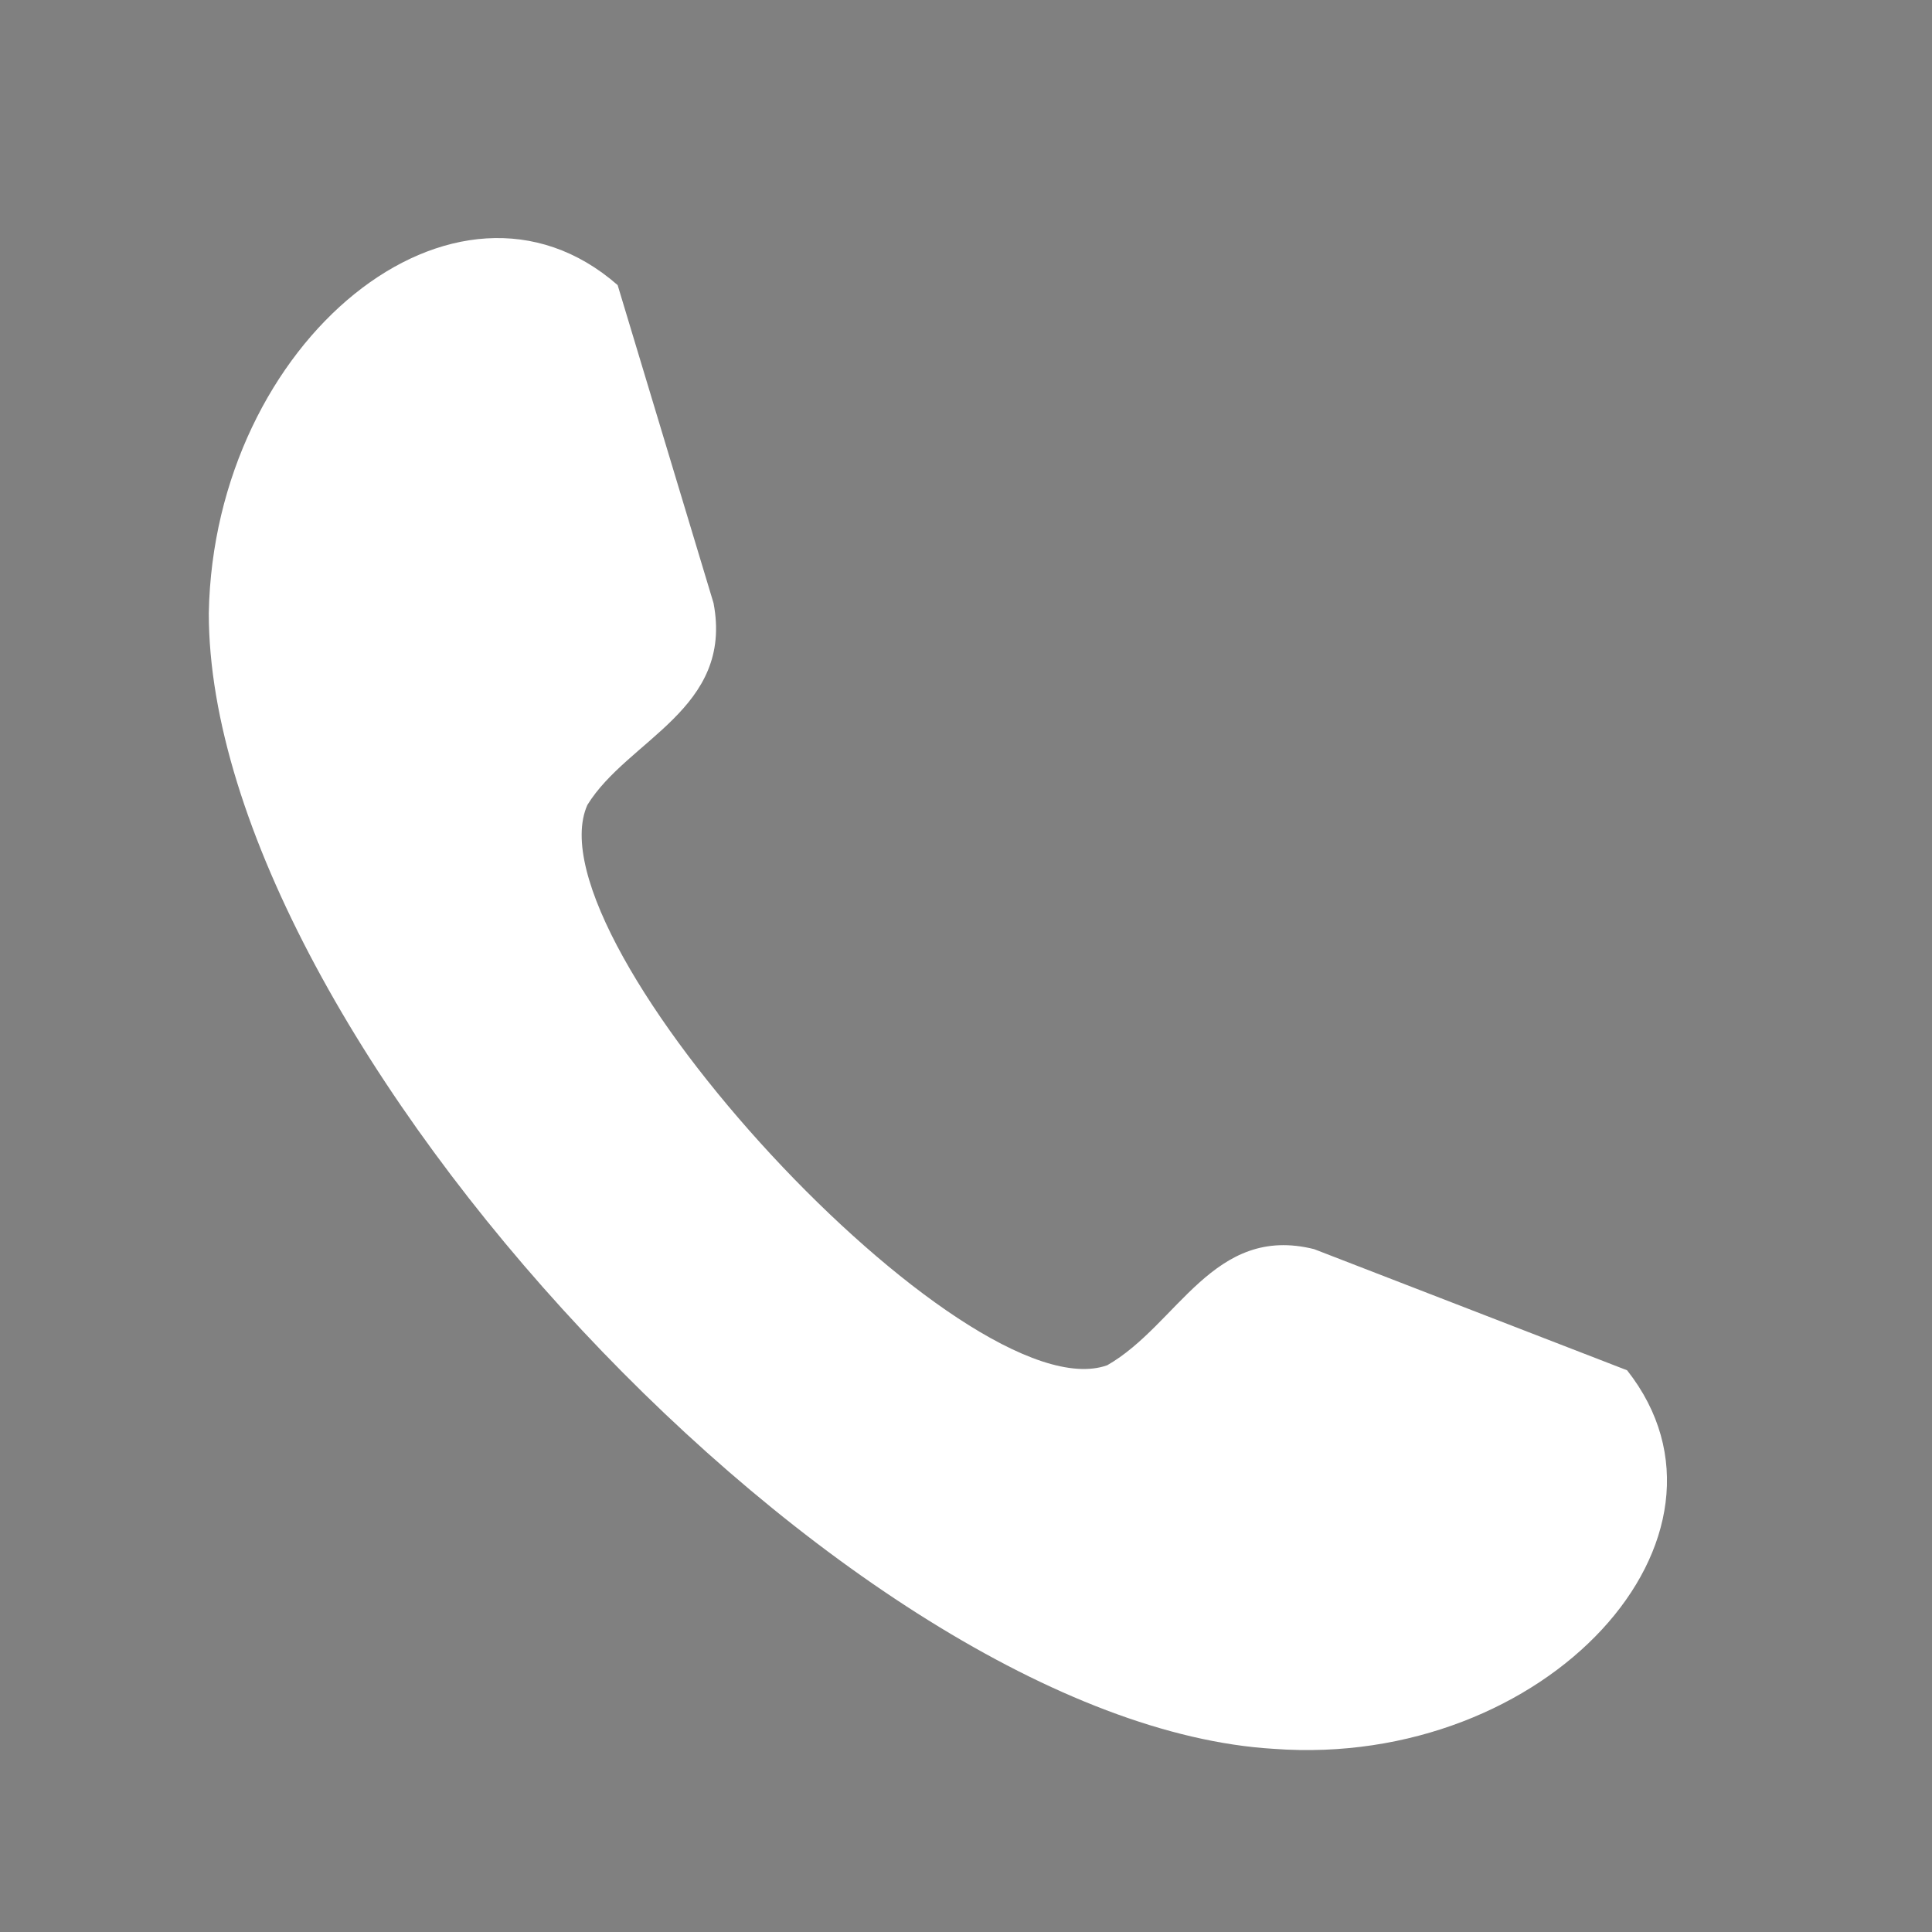 <?xml version="1.0" encoding="UTF-8"?>
<!DOCTYPE svg PUBLIC "-//W3C//DTD SVG 1.1//EN" "http://www.w3.org/Graphics/SVG/1.1/DTD/svg11.dtd">
<!-- Creator: CorelDRAW 2019 (64-Bit) -->
<svg xmlns="http://www.w3.org/2000/svg" xml:space="preserve" width="5.5mm" height="5.5mm" version="1.1" style="shape-rendering:geometricPrecision; text-rendering:geometricPrecision; image-rendering:optimizeQuality; fill-rule:evenodd; clip-rule:evenodd"
viewBox="0 0 550 550"
 xmlns:xlink="http://www.w3.org/1999/xlink"
 xmlns:xodm="http://www.corel.com/coreldraw/odm/2003">
 <rect x="0" y="0" width="550" height="550" fill="#808080" stroke="none"/>
 <defs>
  <style type="text/css">
   <![CDATA[
    .fil1 {fill:#663333}
    .fil0 {fill:white}
   ]]>
  </style>
 </defs>
 <g id="Layer_x0020_1">
  <path class="fil0" d="M175.83 81.16l27.3 90.53c5.74,30.17 -24.43,38.79 -35.92,57.47 -17.25,38.8 107.76,173.87 147.99,159.5 20.12,-11.5 30.18,-40.24 58.92,-33.05l89.08 34.48c37.36,47.42 -22.99,113.52 -100.58,107.77 -120.7,-7.18 -303.18,-202.6 -303.18,-323.3 1.44,-77.59 70.41,-133.63 116.39,-93.4l0 0z"/>
  <path class="fil1" d="M2280.92 292.67l-223.36 -156.36c0,-27.49 22.5,-49.99 50,-49.99l399.98 0c27.5,0 50,22.5 50,49.99l-223.36 156.36c-13.94,9.75 -39.32,9.75 -53.26,0zm26.63 57.24c-19.9,0 -39.79,-5.42 -55.3,-16.27l-194.69 -136.3 0 188.97c0,27.49 22.5,49.99 50,49.99l399.98 0c27.5,0 50,-22.5 50,-49.99l0 -188.97 -194.69 136.29c-15.51,10.85 -35.4,16.28 -55.3,16.28z"/>
 </g>
</svg>
